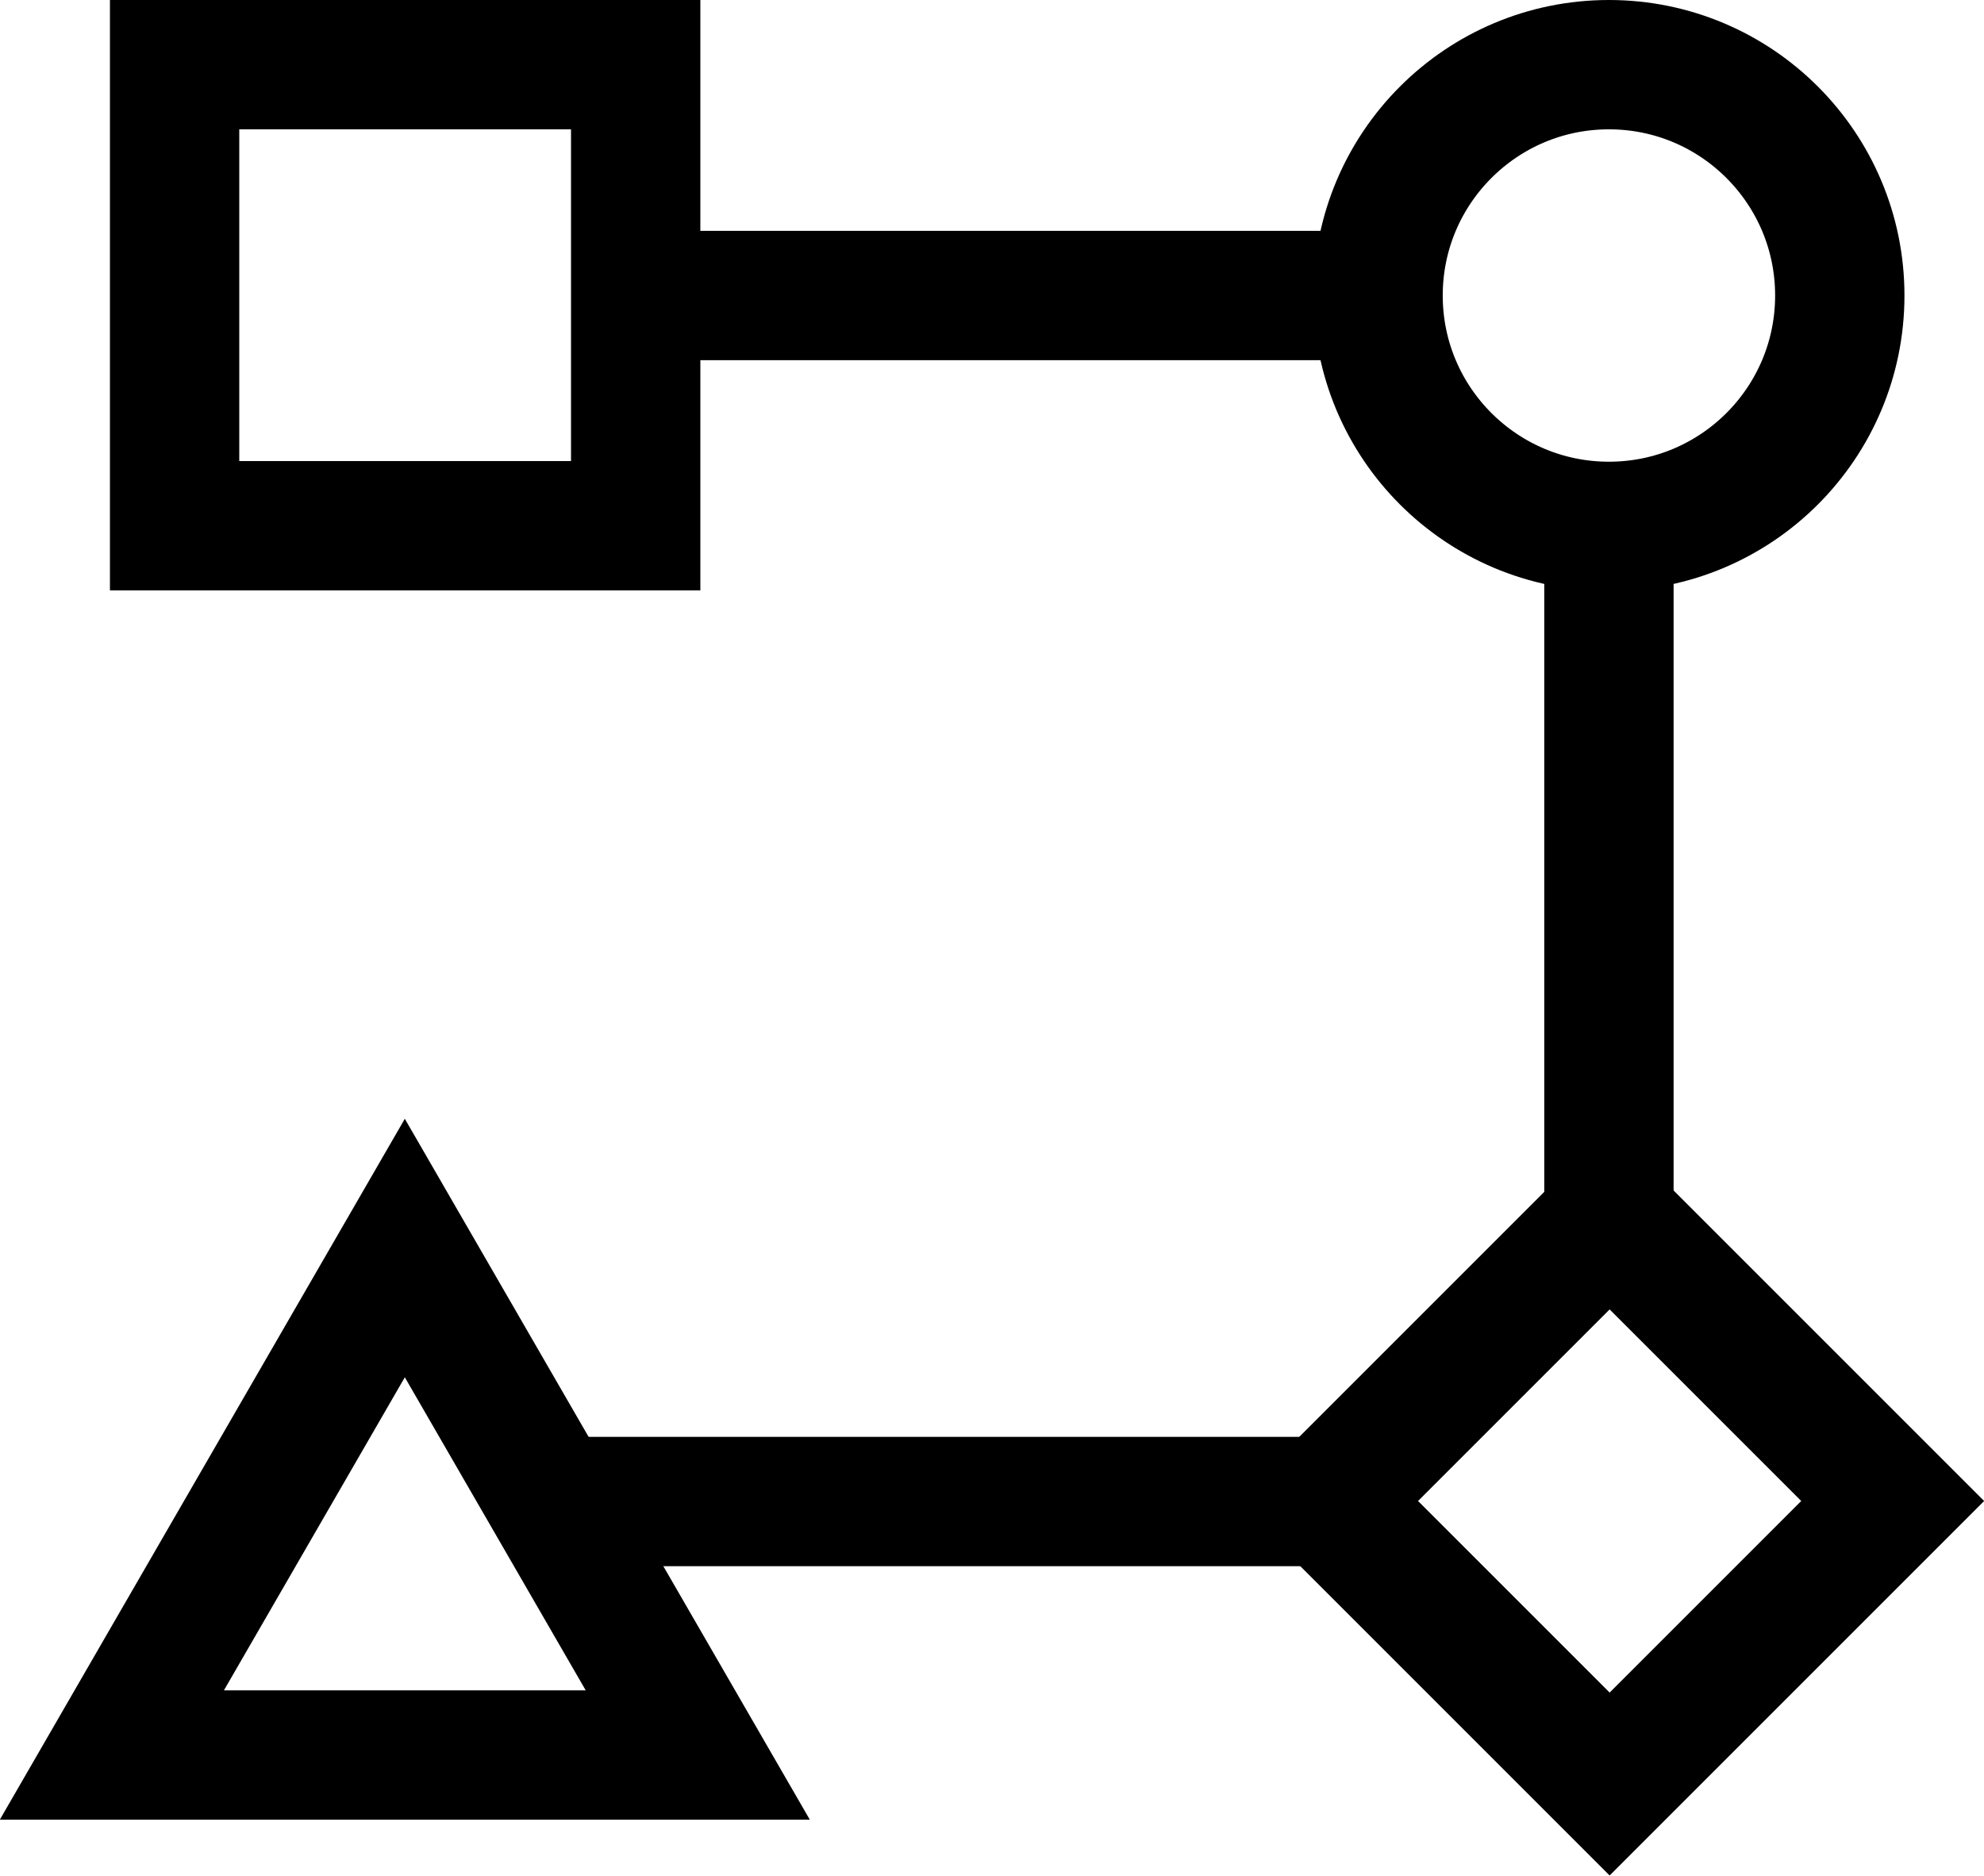 <svg xmlns="http://www.w3.org/2000/svg" viewBox="0 0 30.68 29.01"><defs><style>.cls-1{fill:none;stroke:#000;stroke-miterlimit:10;stroke-width:2px;}</style></defs><g id="Layer_2" data-name="Layer 2"><g id="Layer_1-2" data-name="Layer 1"><rect class="cls-1" x="2.7" y="1" width="7.13" height="7.13"/><rect class="cls-1" x="21.79" y="20.12" width="6.19" height="6.19" transform="translate(23.71 -10.8) rotate(45)"/><circle class="cls-1" cx="24.88" cy="4.57" r="3.57"/><line class="cls-1" x1="9.83" y1="4.57" x2="21.32" y2="4.57"/><line class="cls-1" x1="24.88" y1="8.13" x2="24.88" y2="19.23"/><polygon class="cls-1" points="6.26 19.3 1.73 27.14 10.79 27.14 6.26 19.3"/><line class="cls-1" x1="20.51" y1="23.22" x2="8.17" y2="23.22"/></g></g></svg>